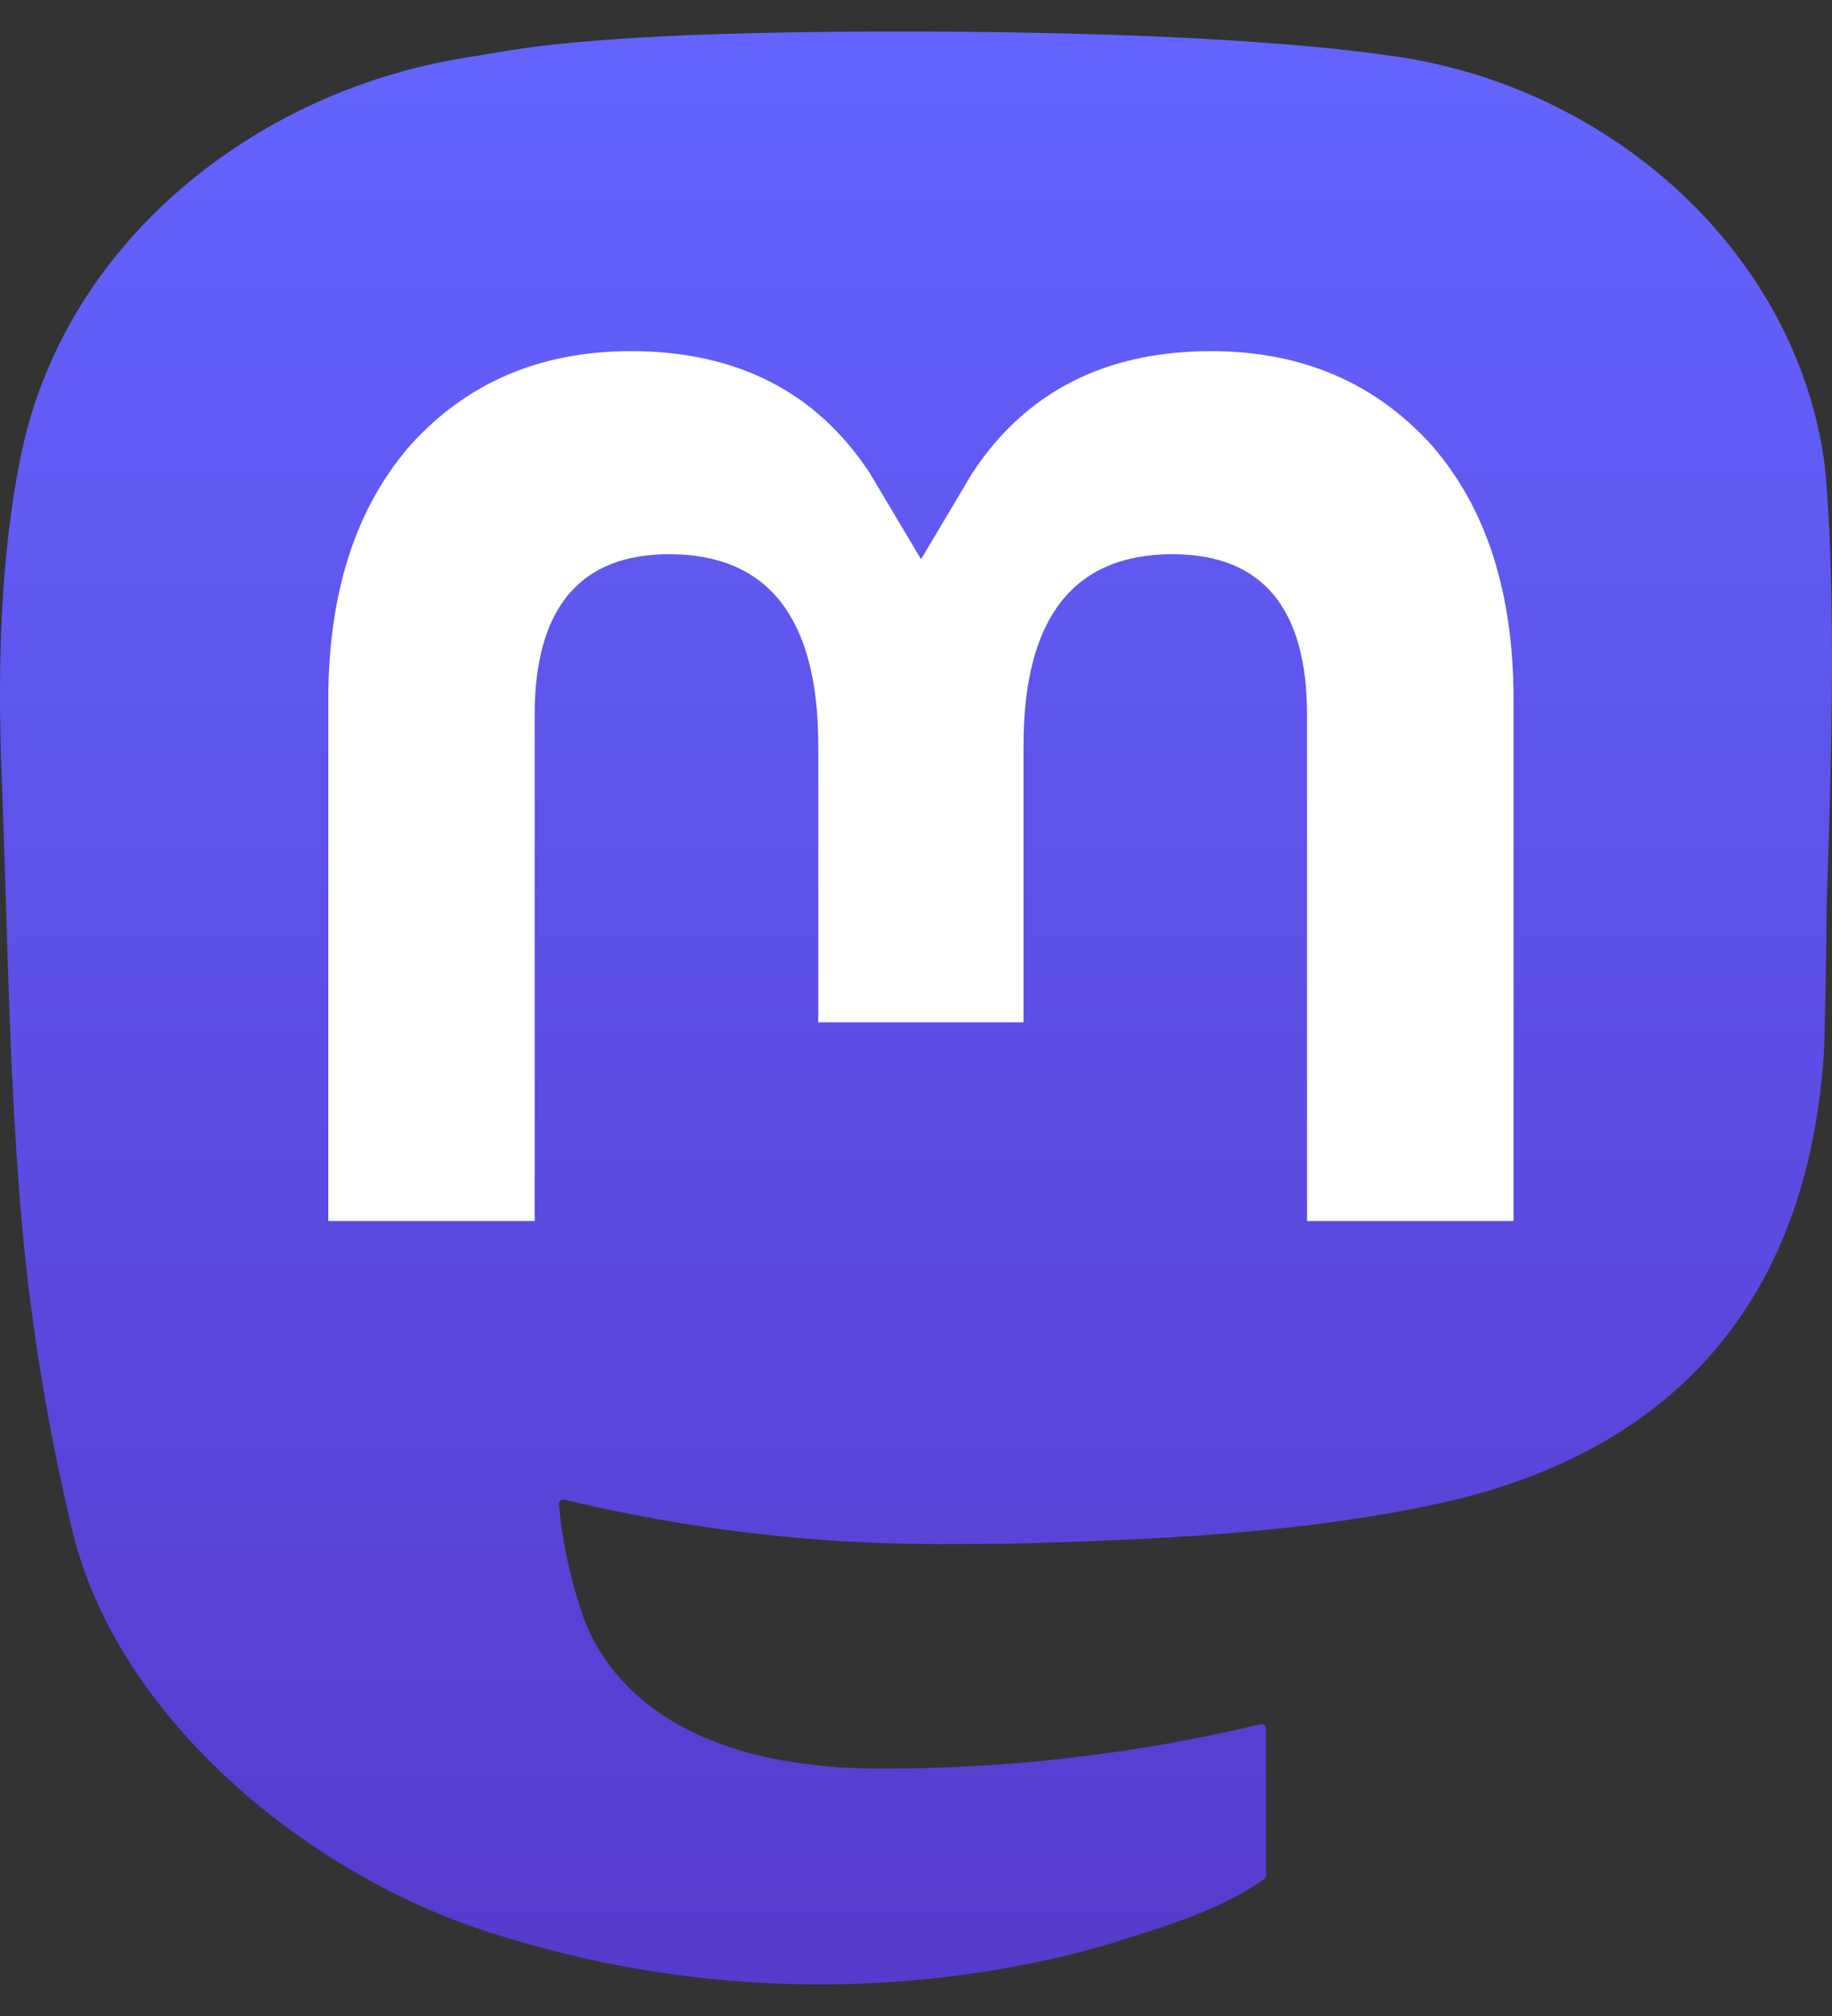 <svg xmlns="http://www.w3.org/2000/svg" width="20" height="22" viewBox="0 0 20 22" fill="none">
  <rect x="0" y="0" width="20" height="22" fill="#333333" stroke="none"/>
  <path d="M19.919 5.062C19.611 2.773 17.616 0.968 15.25 0.618C14.851 0.559 13.338 0.344 9.835 0.344H9.809C6.305 0.344 5.553 0.559 5.154 0.618C2.854 0.958 0.754 2.58 0.244 4.897C-0.001 6.038 -0.027 7.303 0.018 8.463C0.083 10.127 0.096 11.789 0.247 13.446C0.352 14.547 0.534 15.639 0.792 16.714C1.277 18.7 3.238 20.352 5.159 21.026C7.216 21.729 9.428 21.846 11.547 21.363C11.78 21.309 12.01 21.246 12.238 21.174C12.753 21.011 13.357 20.828 13.8 20.506C13.806 20.502 13.812 20.496 13.815 20.489C13.819 20.482 13.82 20.475 13.821 20.467V18.861C13.821 18.854 13.819 18.847 13.816 18.841C13.813 18.835 13.808 18.829 13.803 18.825C13.797 18.82 13.79 18.817 13.784 18.816C13.777 18.814 13.77 18.814 13.763 18.816C12.405 19.14 11.013 19.303 9.617 19.3C7.215 19.3 6.568 18.16 6.383 17.686C6.235 17.275 6.14 16.847 6.102 16.413C6.102 16.405 6.103 16.398 6.106 16.391C6.109 16.385 6.114 16.379 6.119 16.374C6.125 16.37 6.132 16.366 6.139 16.365C6.146 16.363 6.153 16.363 6.161 16.365C7.496 16.687 8.865 16.85 10.238 16.85C10.569 16.85 10.898 16.85 11.228 16.841C12.61 16.802 14.066 16.731 15.425 16.466C15.459 16.459 15.493 16.453 15.522 16.445C17.666 16.033 19.706 14.741 19.913 11.469C19.921 11.34 19.941 10.12 19.941 9.986C19.942 9.532 20.087 6.763 19.919 5.062Z" fill="url(#paint0_linear_1142_875)"/>
  <path d="M16.523 7.635V13.324H14.269V7.803C14.269 6.641 13.784 6.048 12.799 6.048C11.716 6.048 11.174 6.749 11.174 8.134V11.156H8.933V8.134C8.933 6.749 8.389 6.048 7.306 6.048C6.327 6.048 5.837 6.641 5.837 7.803V13.324H3.584V7.635C3.584 6.473 3.881 5.55 4.474 4.865C5.087 4.182 5.89 3.832 6.887 3.832C8.04 3.832 8.912 4.275 9.494 5.161L10.055 6.103L10.616 5.161C11.198 4.275 12.07 3.832 13.222 3.832C14.217 3.832 15.021 4.182 15.635 4.865C16.228 5.549 16.524 6.472 16.523 7.635Z" fill="white"/>
  <defs>
    <linearGradient id="paint0_linear_1142_875" x1="10" y1="0.344" x2="10" y2="21.656" gradientUnits="userSpaceOnUse">
      <stop stop-color="#6364FF"/>
      <stop offset="1" stop-color="#563ACC"/>
    </linearGradient>
  </defs>
<script xmlns=""/></svg>